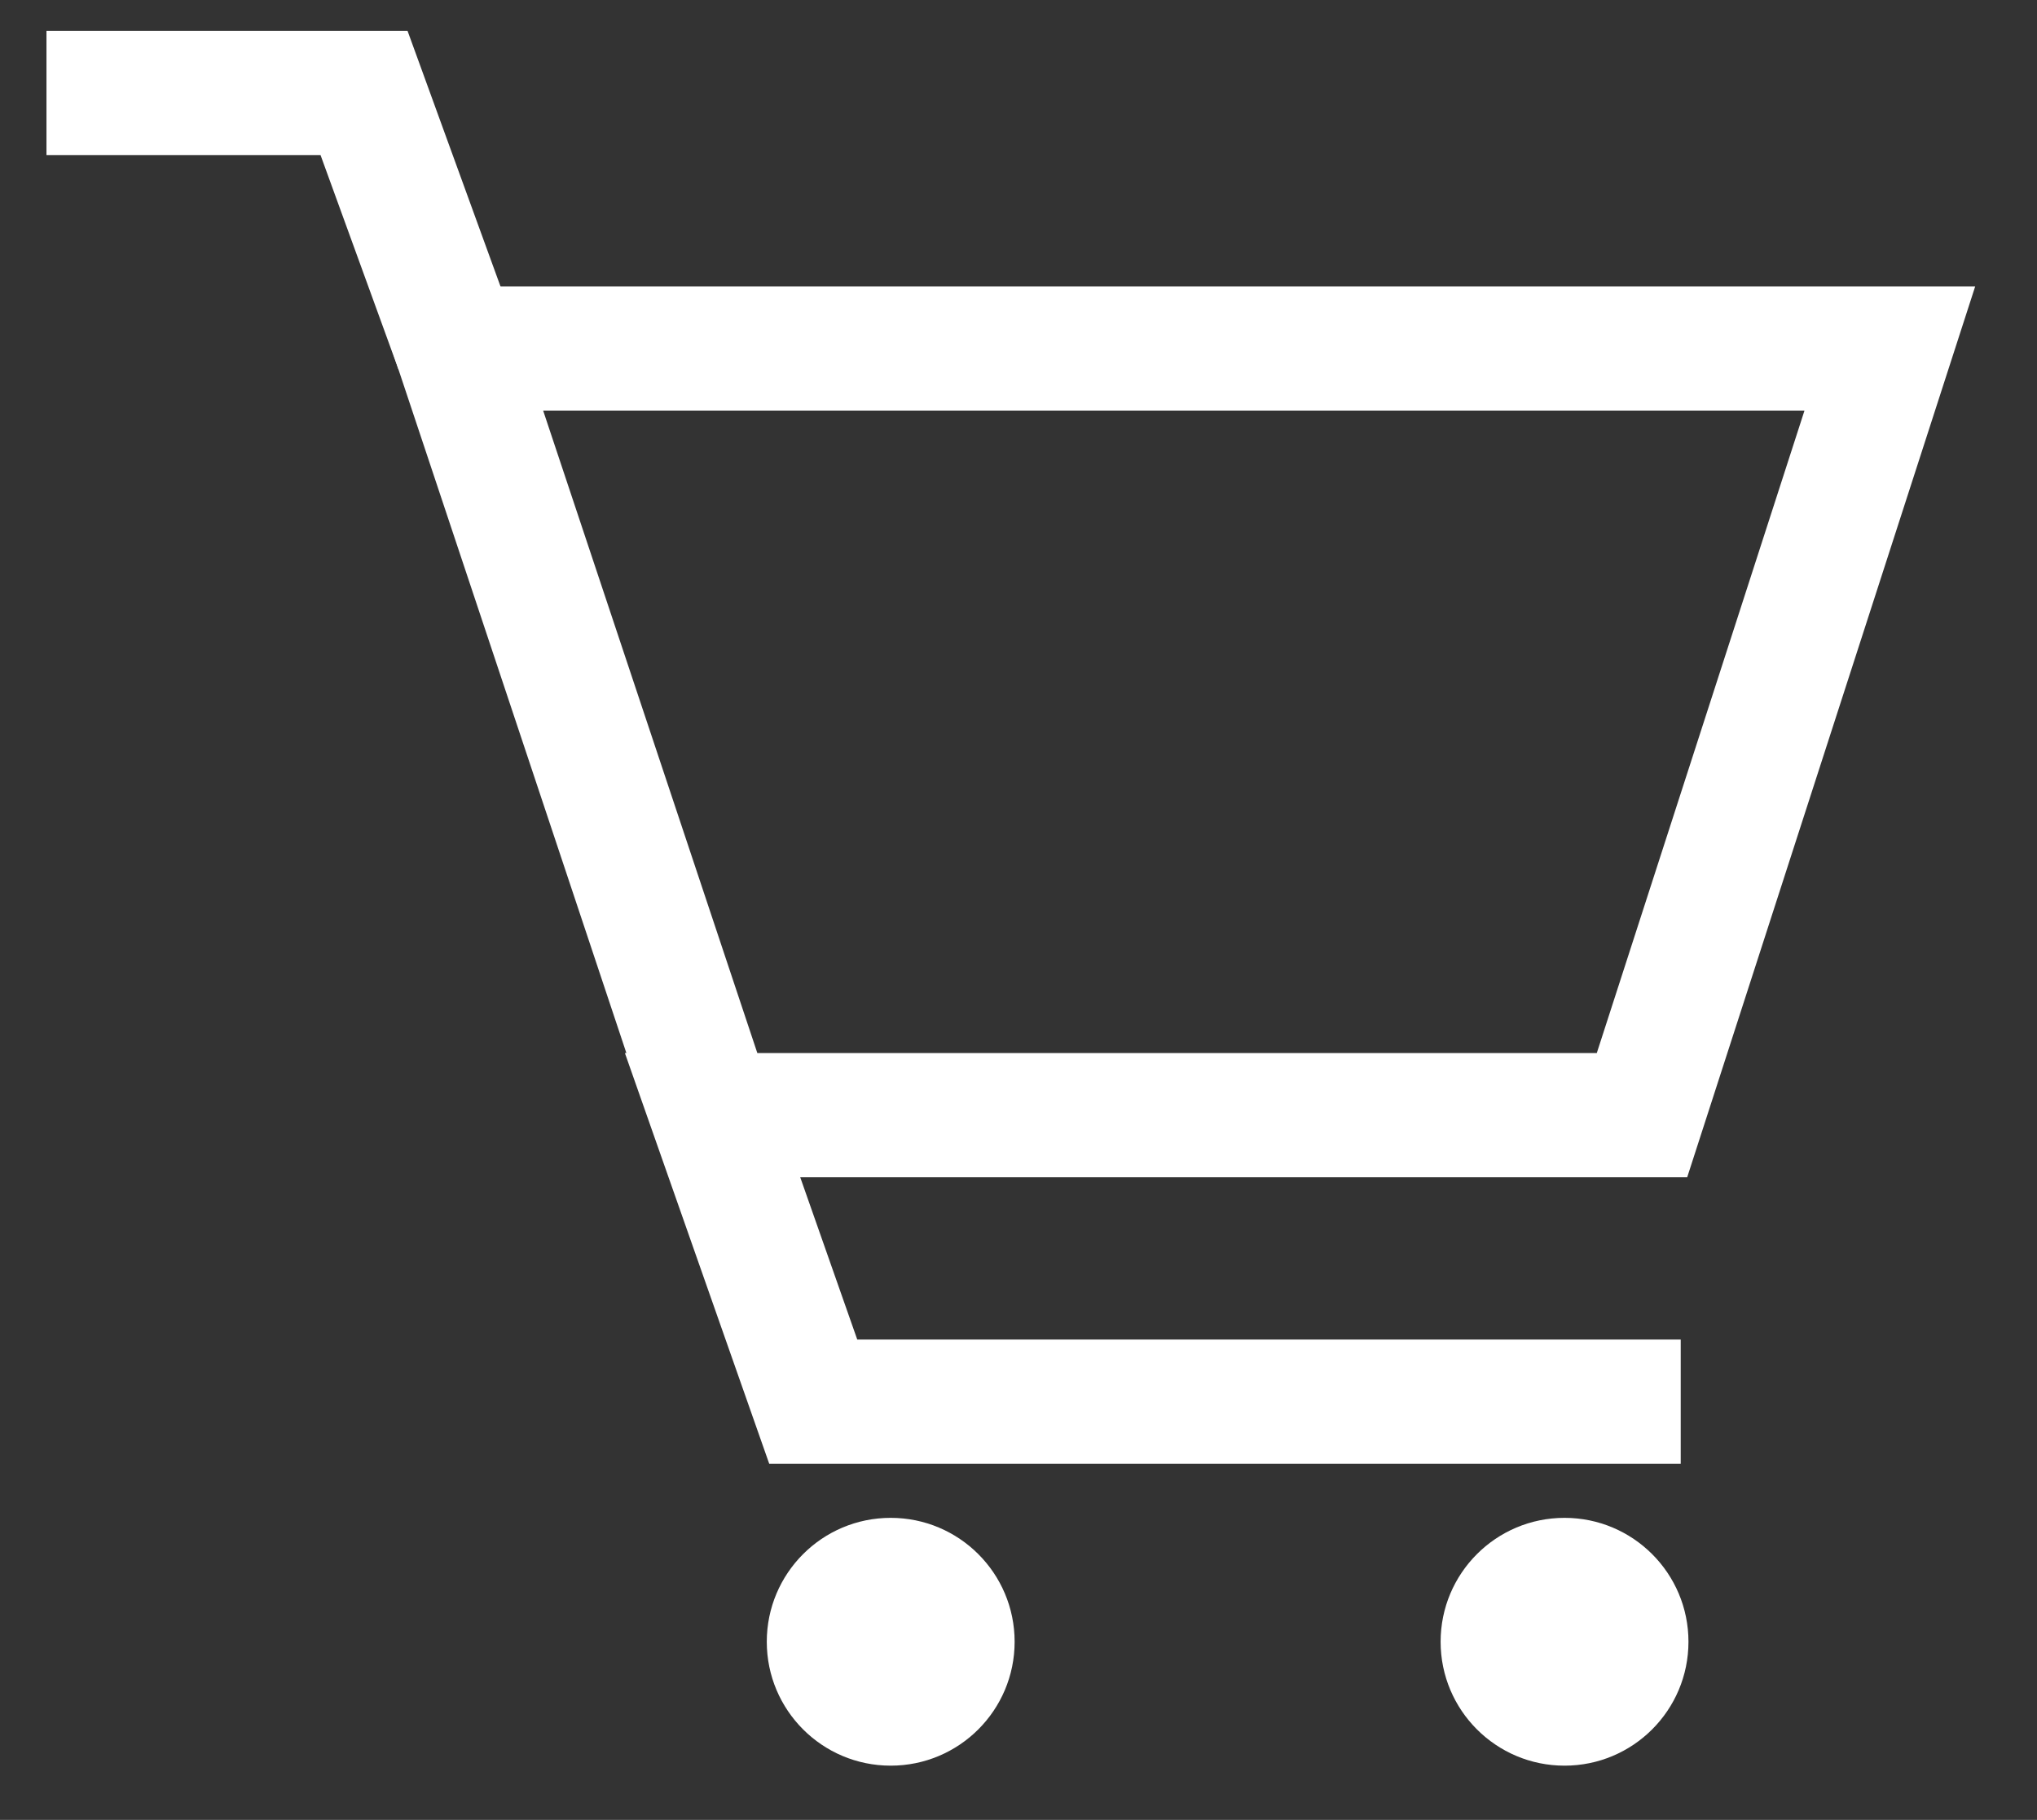 <?xml version="1.0" encoding="utf-8"?>
<!-- Generator: Adobe Illustrator 20.1.0, SVG Export Plug-In . SVG Version: 6.00 Build 0)  -->
<svg version="1.1" id="Layer_1" xmlns="http://www.w3.org/2000/svg" xmlns:xlink="http://www.w3.org/1999/xlink" x="0px" y="0px"
	 viewBox="0 0 26.3 23.5" style="enable-background:new 0 0 26.3 23.5;" xml:space="preserve">
<rect x="0" y="0" width="26.3" height="23.5" fill="#333333" stroke="none"/>
<style type="text/css">
	.st0{fill:none;stroke:#FFFFFF;stroke-width:1.604;stroke-miterlimit:10;}
	.st1{fill:#FFFFFF;}
</style>
<polyline class="st0" points="21.7,18.1 10.5,18.1 9.2,14.4 21.2,14.4 24.4,4.5 5.9,4.5 9.2,14.4 "/>
<polyline class="st0" points="5.9,4.5 4.7,1.2 0.6,1.2 "/>
<circle class="st1" cx="11.5" cy="21.2" r="1.6"/>
<circle class="st1" cx="20.2" cy="21.2" r="1.6"/>
</svg>
